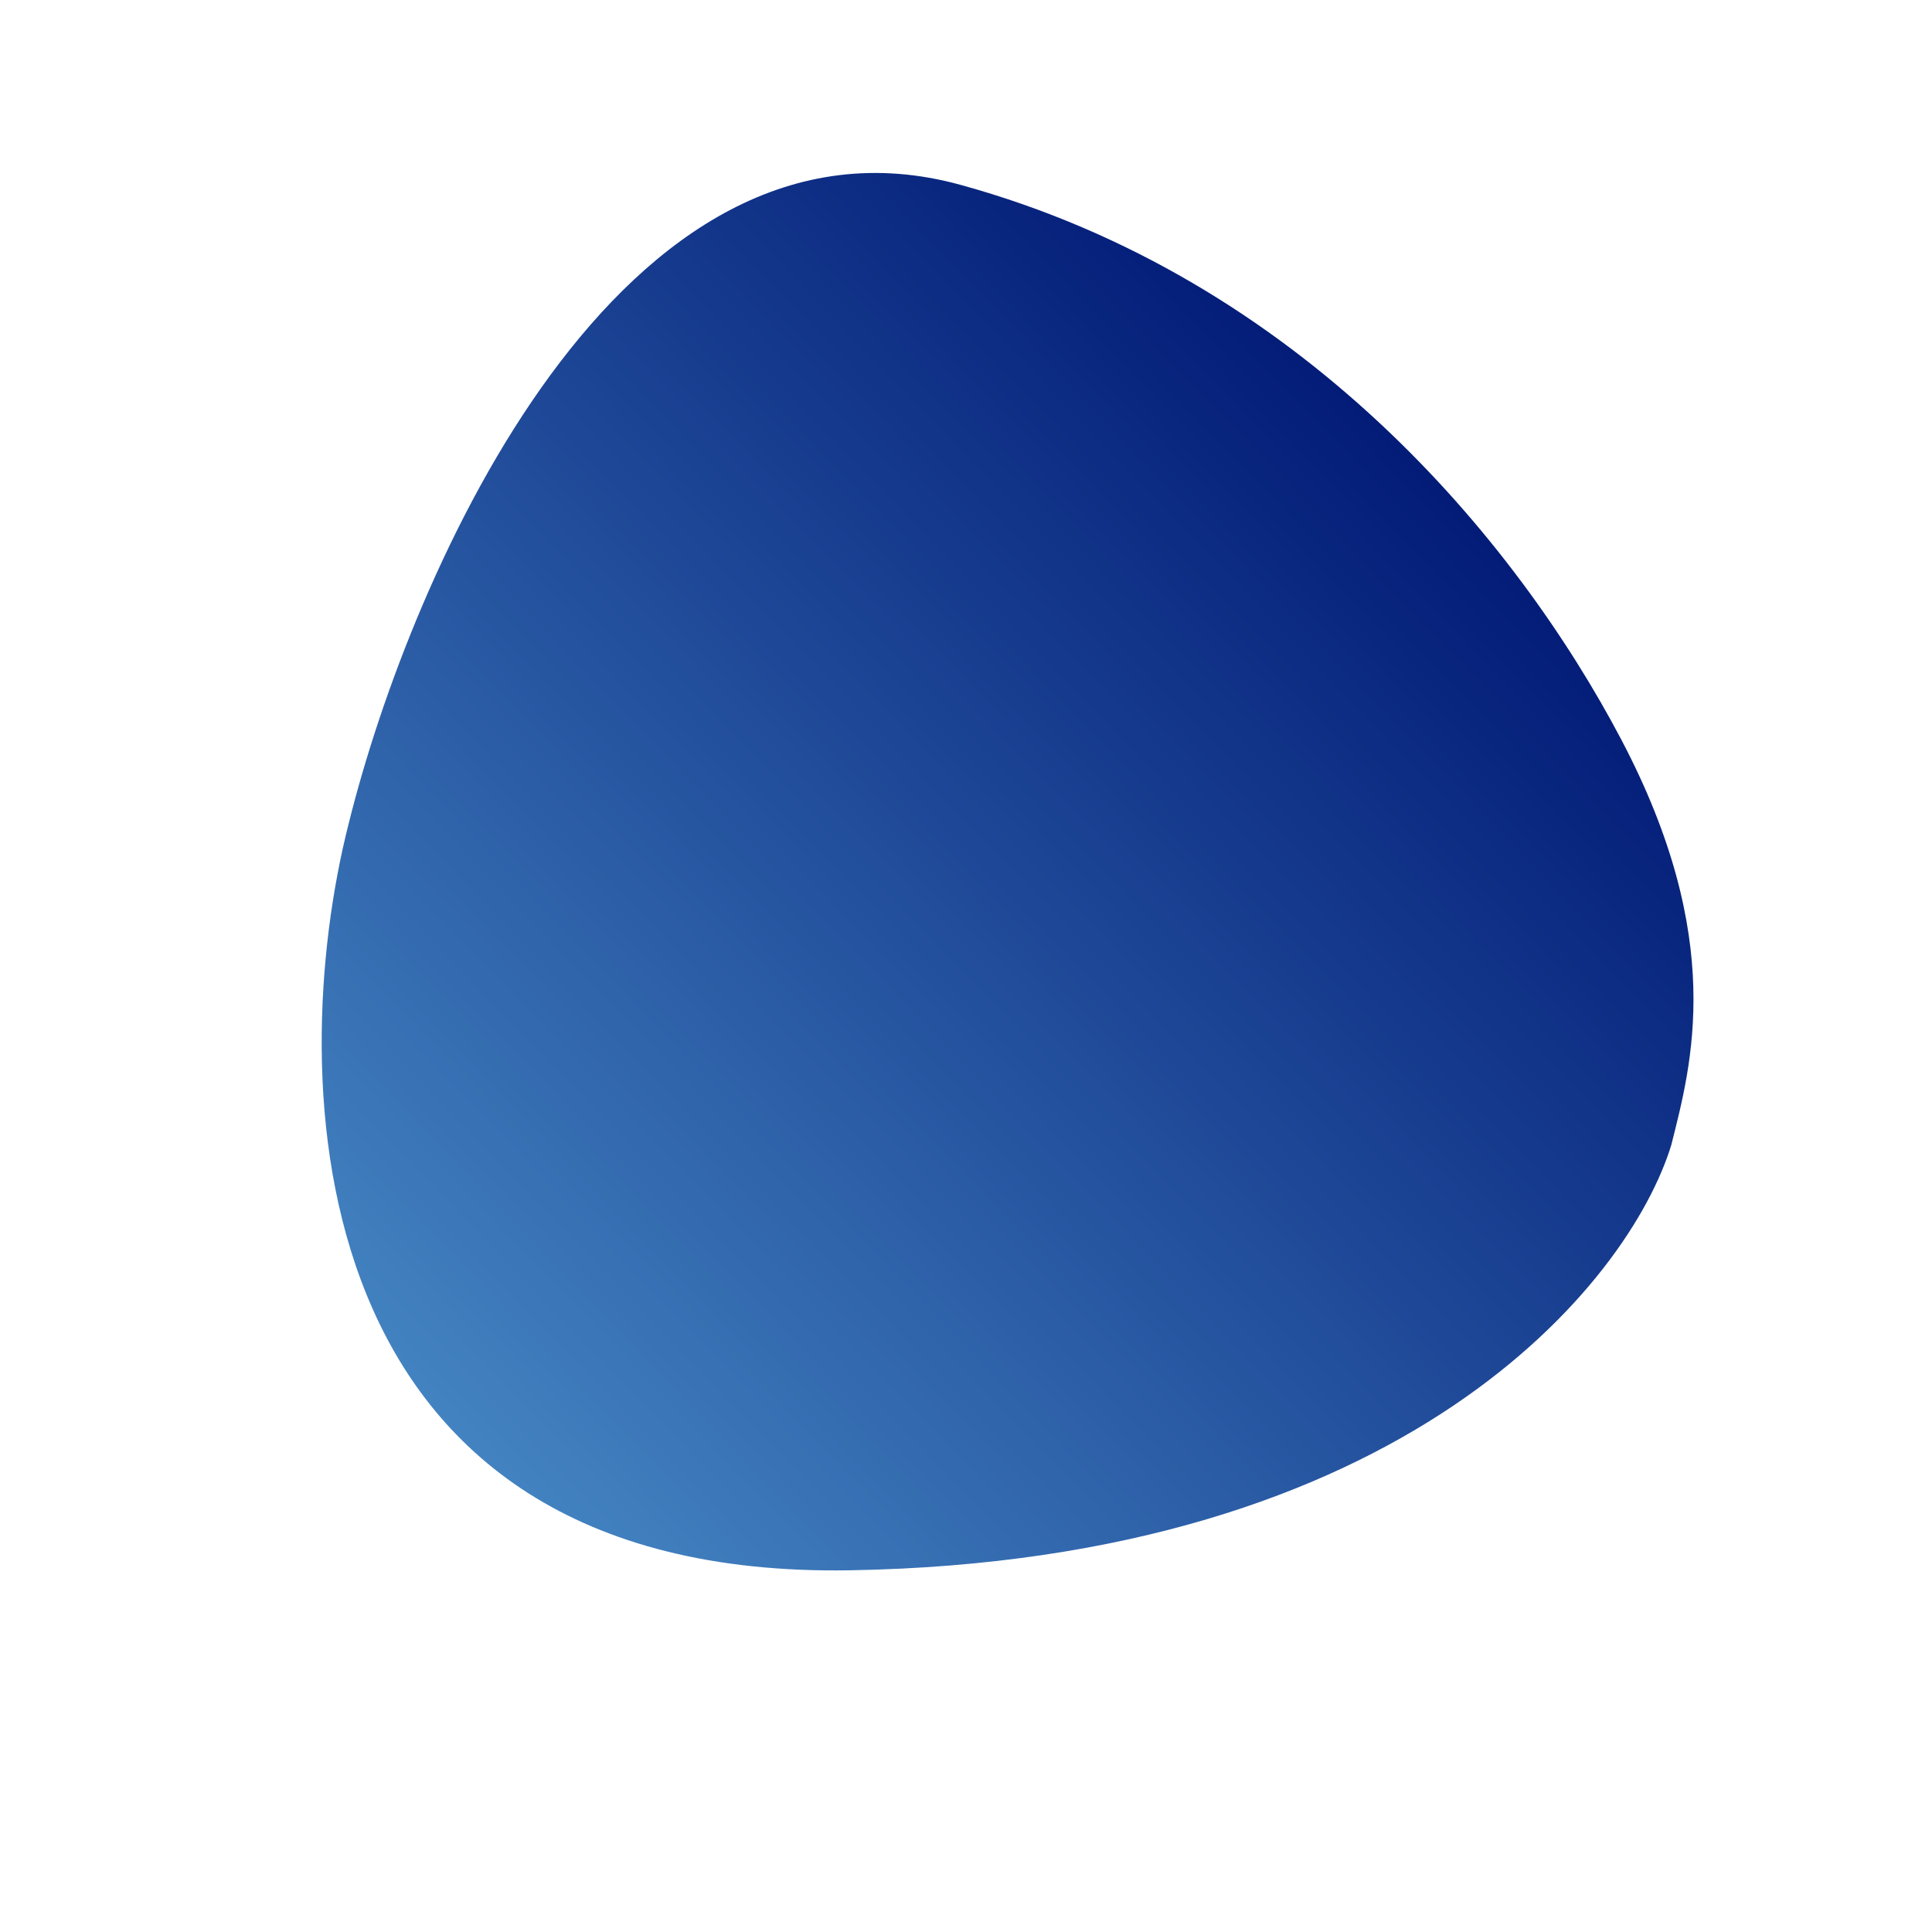 <?xml version="1.0" encoding="UTF-8"?> <svg xmlns="http://www.w3.org/2000/svg" width="664" height="664" viewBox="0 0 664 664" fill="none"> <path d="M330.141 63.536C446.914 95.665 521.104 185.564 557.22 254.202C593.336 322.84 581.363 365.817 574.396 393.522C559.885 440.884 483.122 536.425 292.158 539.688C101.194 542.951 97.704 369.976 119.829 283.081C141.278 196.512 213.369 31.407 330.141 63.536Z" fill="url(#paint0_linear)"></path> <defs> <linearGradient id="paint0_linear" x1="492.5" y1="160" x2="151.5" y2="489" gradientUnits="userSpaceOnUse"> <stop stop-color="#021B77"></stop> <stop offset="1" stop-color="#4383C1"></stop> </linearGradient> </defs> </svg> 